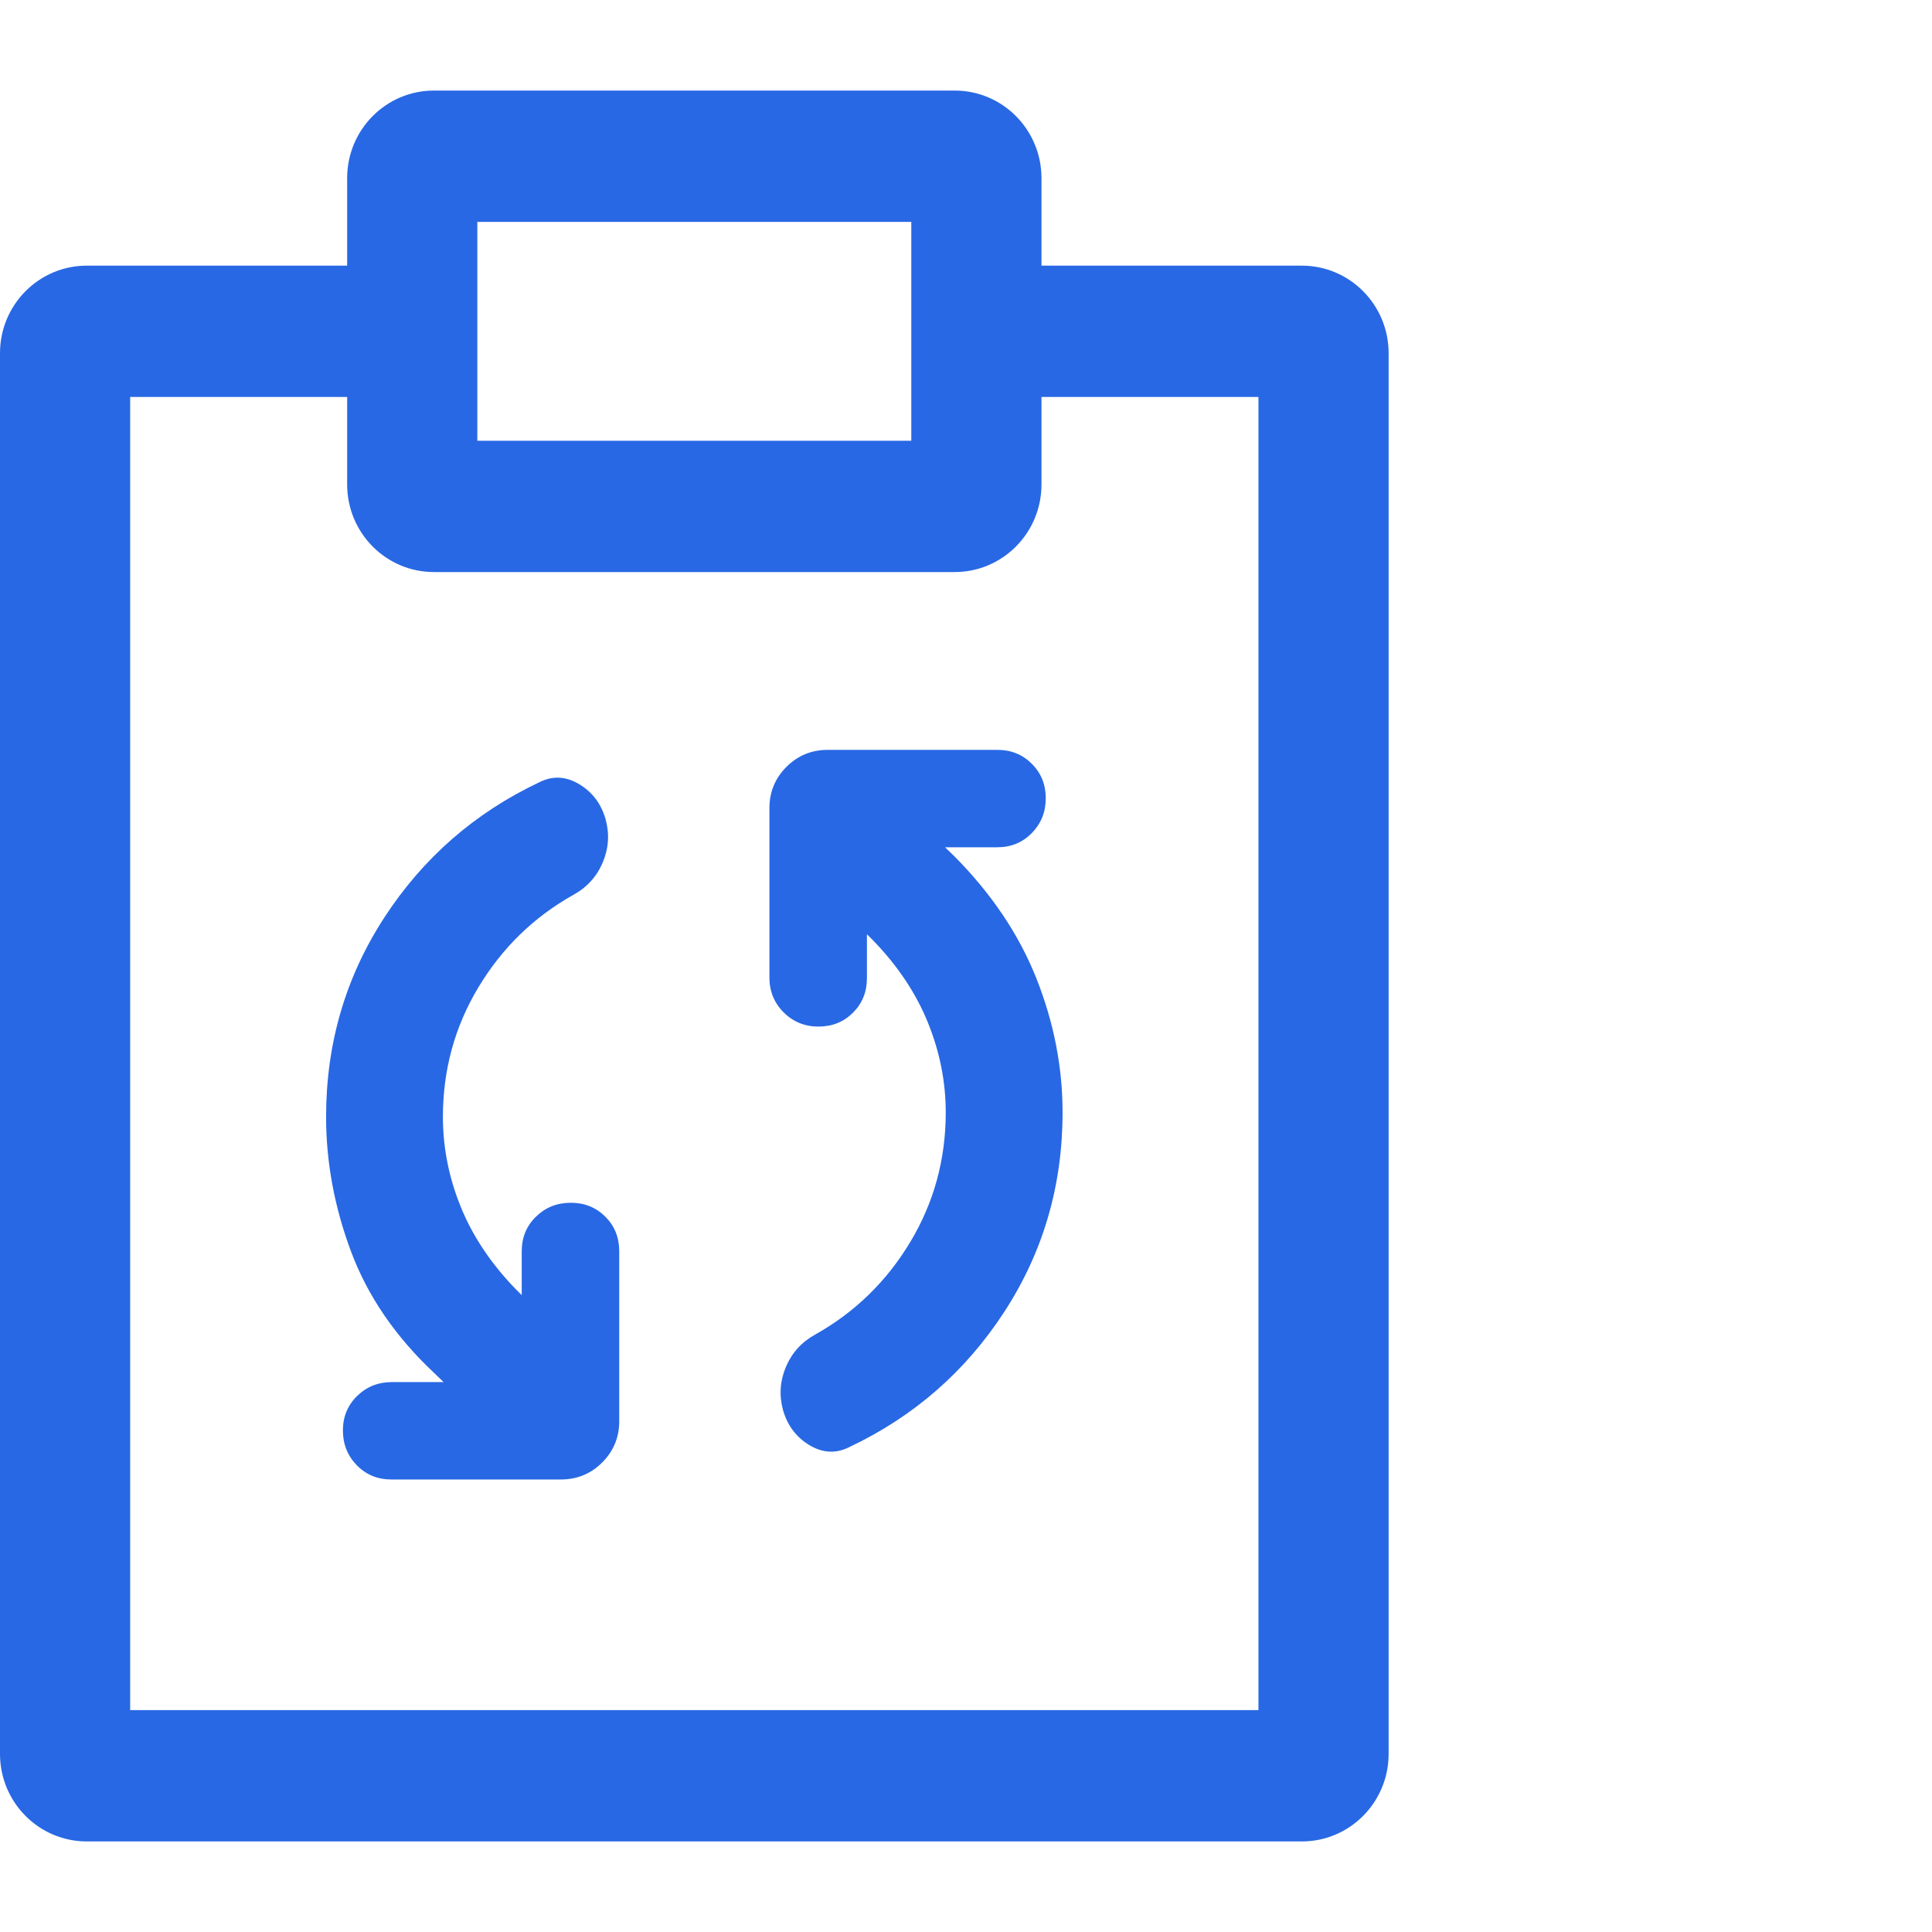 <svg width="64" height="64" viewBox="0 0 64 64" fill="none" xmlns="http://www.w3.org/2000/svg">
<path fill-rule="evenodd" clip-rule="evenodd" d="M11.5 5.9C11.5 4.298 12.787 3 14.375 3H31.625C33.213 3 34.5 4.298 34.5 5.9V8.8H43.125C44.713 8.8 46 10.098 46 11.7V58.1C46 59.702 44.713 61 43.125 61H2.875C1.287 61 0 59.702 0 58.1V11.7C0 10.098 1.287 8.8 2.875 8.8H11.5V5.9ZM15.812 14.6V7.35H30.188V14.6H15.812ZM34.5 16.05C34.5 17.652 33.213 18.95 31.625 18.95H14.375C12.787 18.95 11.5 17.652 11.5 16.05V13.15H4.312V56.65H41.688V13.15H34.5V16.05ZM15.261 39.973C14.868 39.002 14.672 38.01 14.672 36.998C14.672 35.441 15.064 34.009 15.849 32.704C16.633 31.399 17.683 30.377 18.999 29.64C19.449 29.391 19.773 29.032 19.969 28.564C20.164 28.097 20.195 27.619 20.059 27.13C19.91 26.617 19.616 26.231 19.176 25.971C18.737 25.712 18.299 25.693 17.862 25.915C15.726 26.926 14.015 28.42 12.729 30.397C11.444 32.374 10.802 34.575 10.802 36.998C10.802 38.498 11.078 39.987 11.63 41.462C12.183 42.939 13.099 44.277 14.378 45.478L14.694 45.783H12.984C12.529 45.783 12.145 45.937 11.83 46.244C11.516 46.551 11.359 46.932 11.359 47.386C11.359 47.841 11.513 48.225 11.82 48.539C12.127 48.853 12.509 49.01 12.964 49.01H18.578C19.116 49.01 19.573 48.822 19.948 48.447C20.325 48.071 20.513 47.614 20.513 47.077V41.447C20.513 40.992 20.359 40.611 20.052 40.304C19.744 39.997 19.363 39.843 18.908 39.843C18.453 39.843 18.069 39.997 17.754 40.304C17.44 40.611 17.283 40.992 17.283 41.447V42.903L17.083 42.703C16.262 41.855 15.654 40.945 15.261 39.973ZM30.739 33.877C31.132 34.848 31.329 35.84 31.329 36.852C31.329 38.409 30.936 39.841 30.152 41.146C29.367 42.451 28.317 43.473 27.002 44.21C26.551 44.459 26.228 44.818 26.032 45.286C25.836 45.753 25.806 46.231 25.941 46.72C26.091 47.233 26.385 47.619 26.824 47.879C27.263 48.138 27.701 48.157 28.138 47.935C30.275 46.924 31.986 45.43 33.271 43.453C34.556 41.476 35.199 39.275 35.199 36.852C35.199 35.352 34.911 33.875 34.336 32.421C33.761 30.968 32.856 29.618 31.622 28.372L31.306 28.067H33.037C33.492 28.067 33.873 27.91 34.18 27.596C34.488 27.282 34.642 26.898 34.642 26.443C34.642 25.988 34.488 25.608 34.18 25.301C33.873 24.993 33.492 24.84 33.037 24.84H27.422C26.885 24.84 26.428 25.028 26.052 25.403C25.676 25.779 25.488 26.236 25.488 26.773V32.383C25.488 32.837 25.645 33.222 25.959 33.536C26.273 33.85 26.658 34.007 27.113 34.007C27.568 34.007 27.949 33.853 28.257 33.546C28.564 33.239 28.718 32.858 28.718 32.403V30.947L28.918 31.147C29.739 31.995 30.346 32.905 30.739 33.877Z" fill="#2868E4"/>
</svg>

